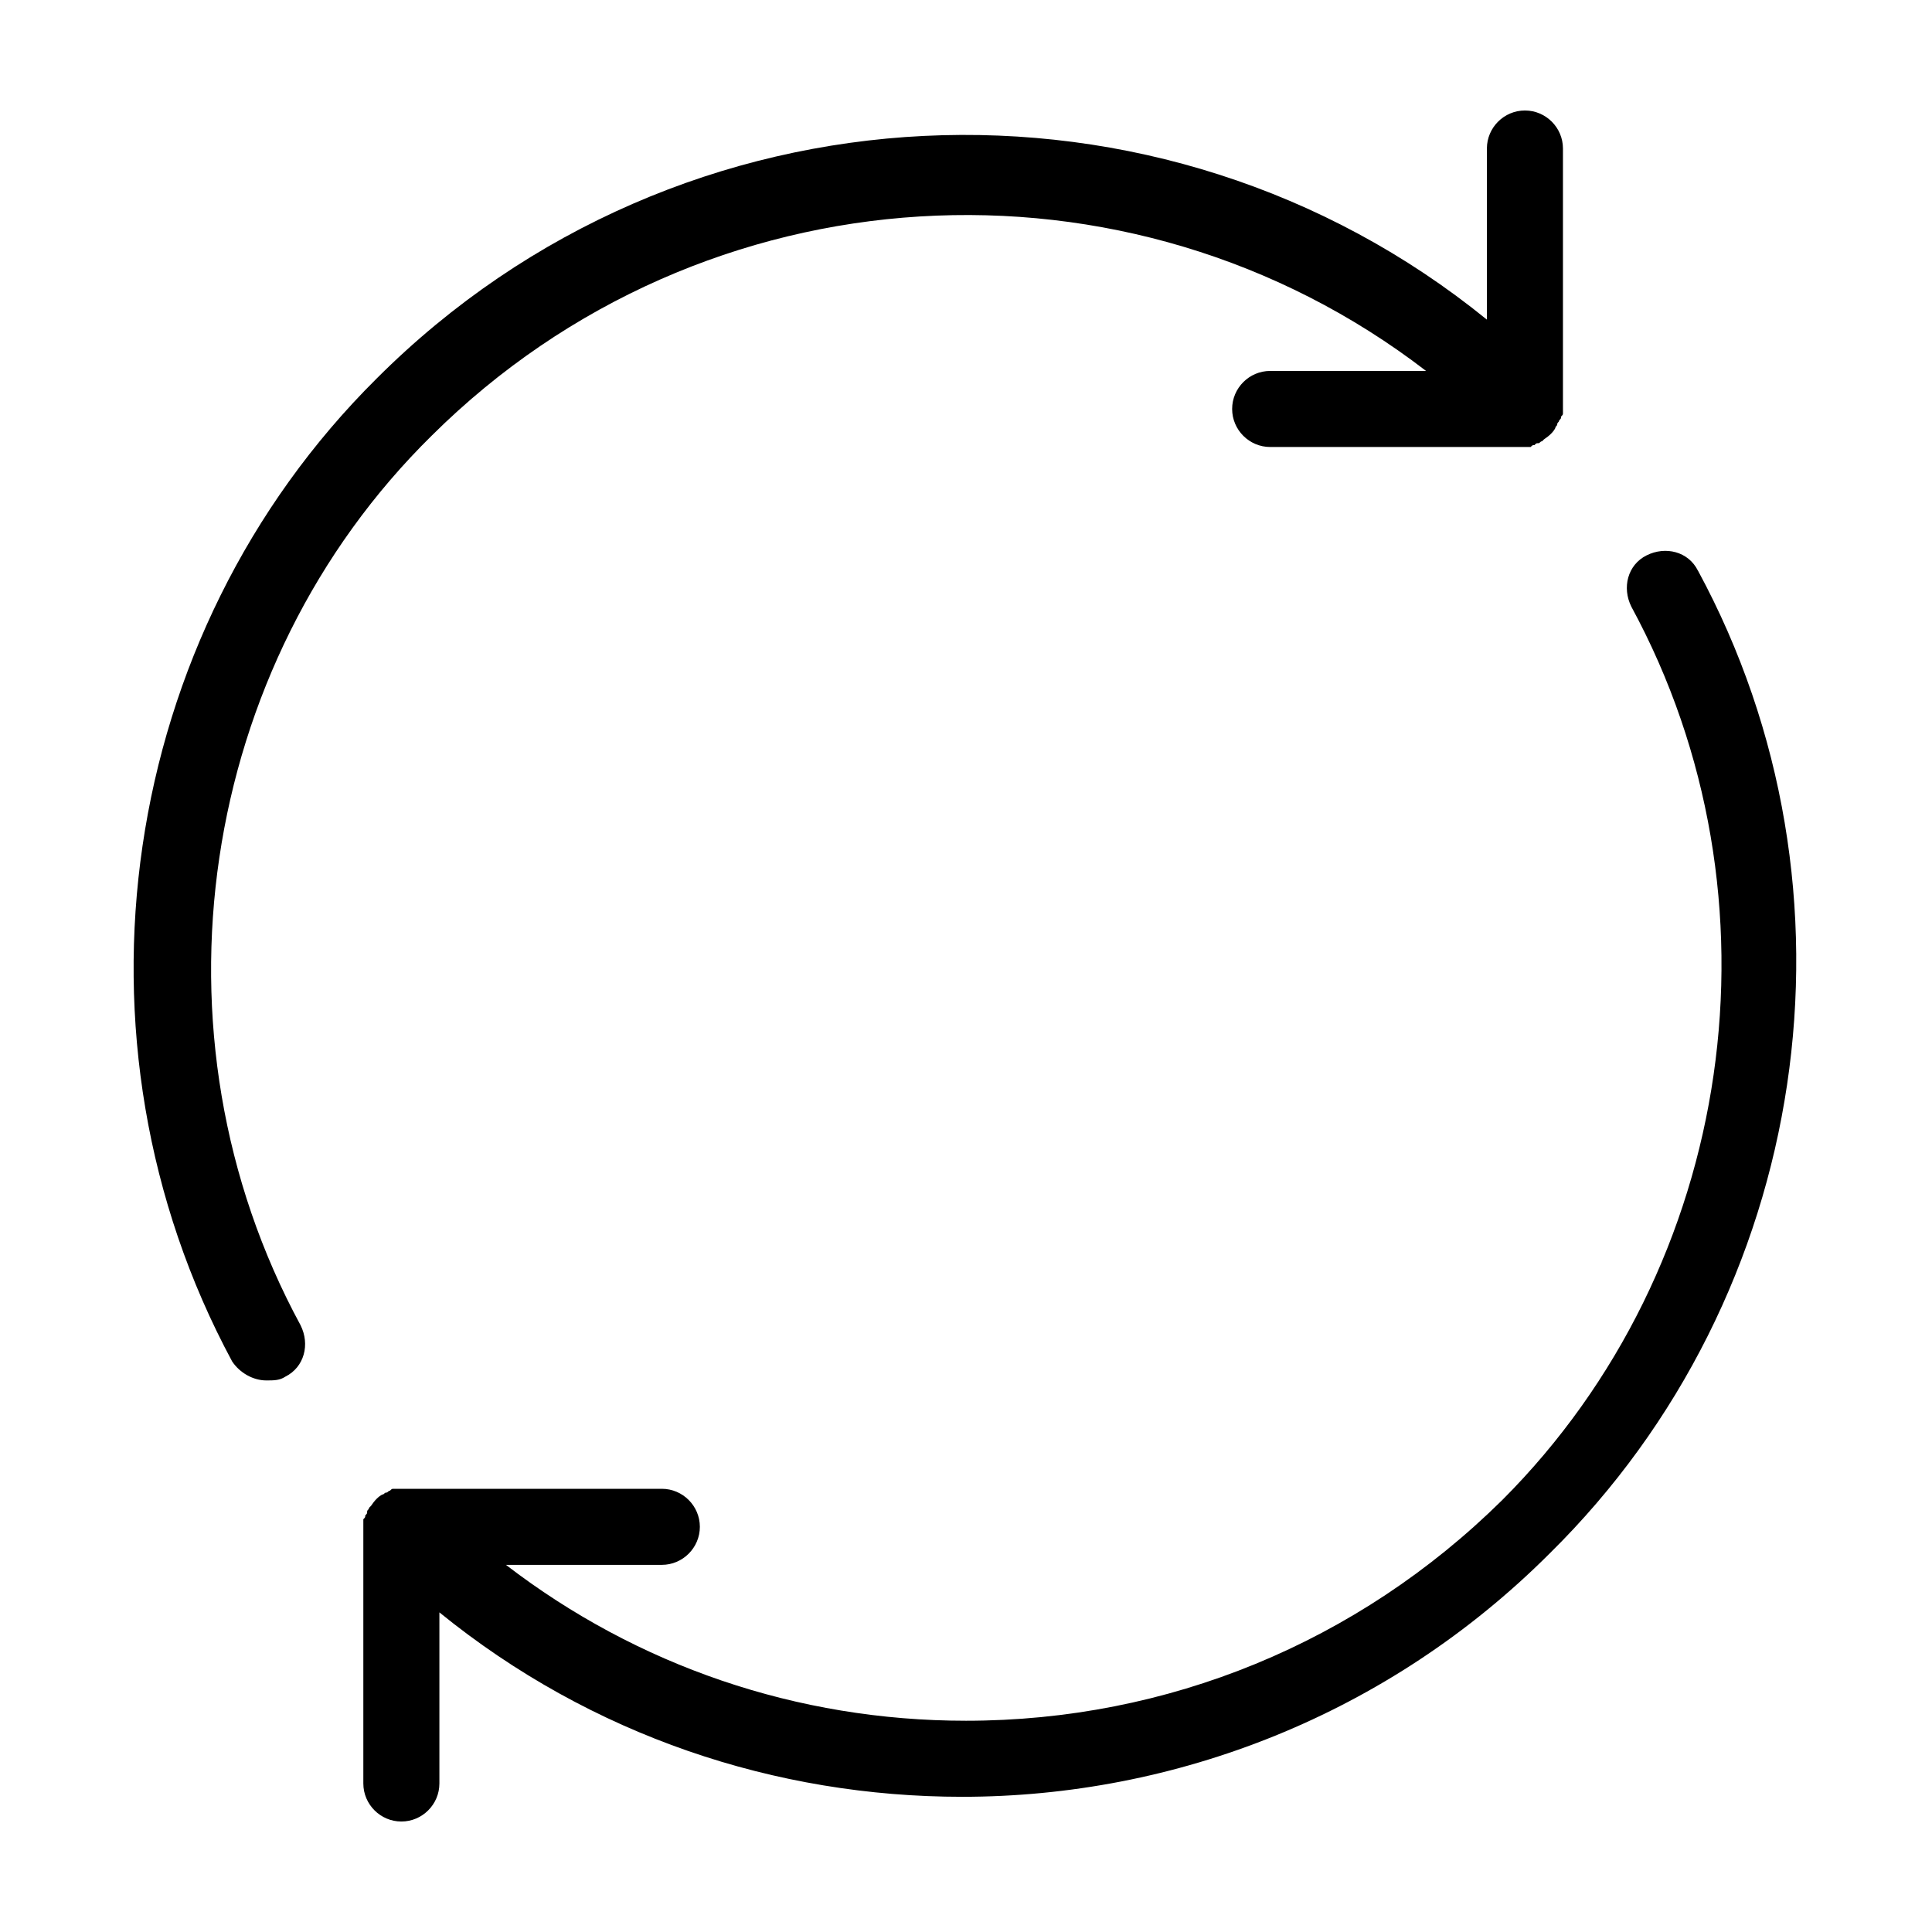 <?xml version="1.0" encoding="UTF-8"?>
<!-- Uploaded to: ICON Repo, www.iconrepo.com, Generator: ICON Repo Mixer Tools -->
<svg fill="#000000" width="800px" height="800px" version="1.1" viewBox="144 144 512 512" xmlns="http://www.w3.org/2000/svg">
 <path d="m223.66 495.22c2.519 5.039 1.008 11.082-4.031 13.602-1.512 1.008-3.023 1.008-5.039 1.008-3.527 0-7.055-2.016-9.07-5.039-45.848-85.145-30.23-192.46 38.289-260.47 80.609-80.609 208.07-85.648 294.23-15.617l0.004-45.344c0-5.543 4.535-10.078 10.078-10.078 5.543 0 10.078 4.535 10.078 10.078v68.016 2.016c0 0.504 0 0.504-0.504 1.008 0 0.504 0 0.504-0.504 1.008 0 0.504-0.504 0.504-0.504 1.008 0 0.504-0.504 0.504-0.504 1.008-0.504 1.008-1.512 2.016-3.023 3.023 0 0-0.504 0.504-0.504 0.504-0.504 0-0.504 0.504-1.008 0.504-0.504 0-0.504 0-1.008 0.504-0.504 0-0.504 0-1.008 0.504h-2.016l-67.008-0.004c-5.543 0-10.078-4.535-10.078-10.078 0-5.543 4.535-10.078 10.078-10.078h41.312c-78.594-60.457-191.45-54.41-263.49 17.129-61.969 60.969-76.582 158.71-34.766 235.79zm370.3-200.01c-2.519-5.039-8.566-6.551-13.602-4.031-5.039 2.519-6.551 8.566-4.031 13.602 41.816 77.082 27.711 174.82-34.258 236.79-38.289 37.789-88.672 58.445-142.07 58.445-44.84 0-87.16-14.609-121.92-41.312h41.312c5.543 0 10.078-4.535 10.078-10.078 0-5.543-4.535-10.078-10.078-10.078l-68.016 0.004h-2.016-1.008c-0.504 0-0.504 0-1.008 0.504-0.504 0-0.504 0.504-1.008 0.504-0.504 0-0.504 0.504-1.008 0.504-1.008 0.504-2.016 1.512-3.023 3.023l-0.504 0.504c0 0.504-0.504 0.504-0.504 1.008s0 0.504-0.504 1.008c0 0.504 0 0.504-0.504 1.008v2.016 68.012c0 5.543 4.535 10.078 10.078 10.078 5.543 0 10.078-4.535 10.078-10.078v-45.344c40.305 32.746 89.176 48.871 138.55 48.871 56.426 0 112.85-21.664 155.68-64.488 69.527-68.52 85.145-175.83 39.297-260.47z"/>
</svg>